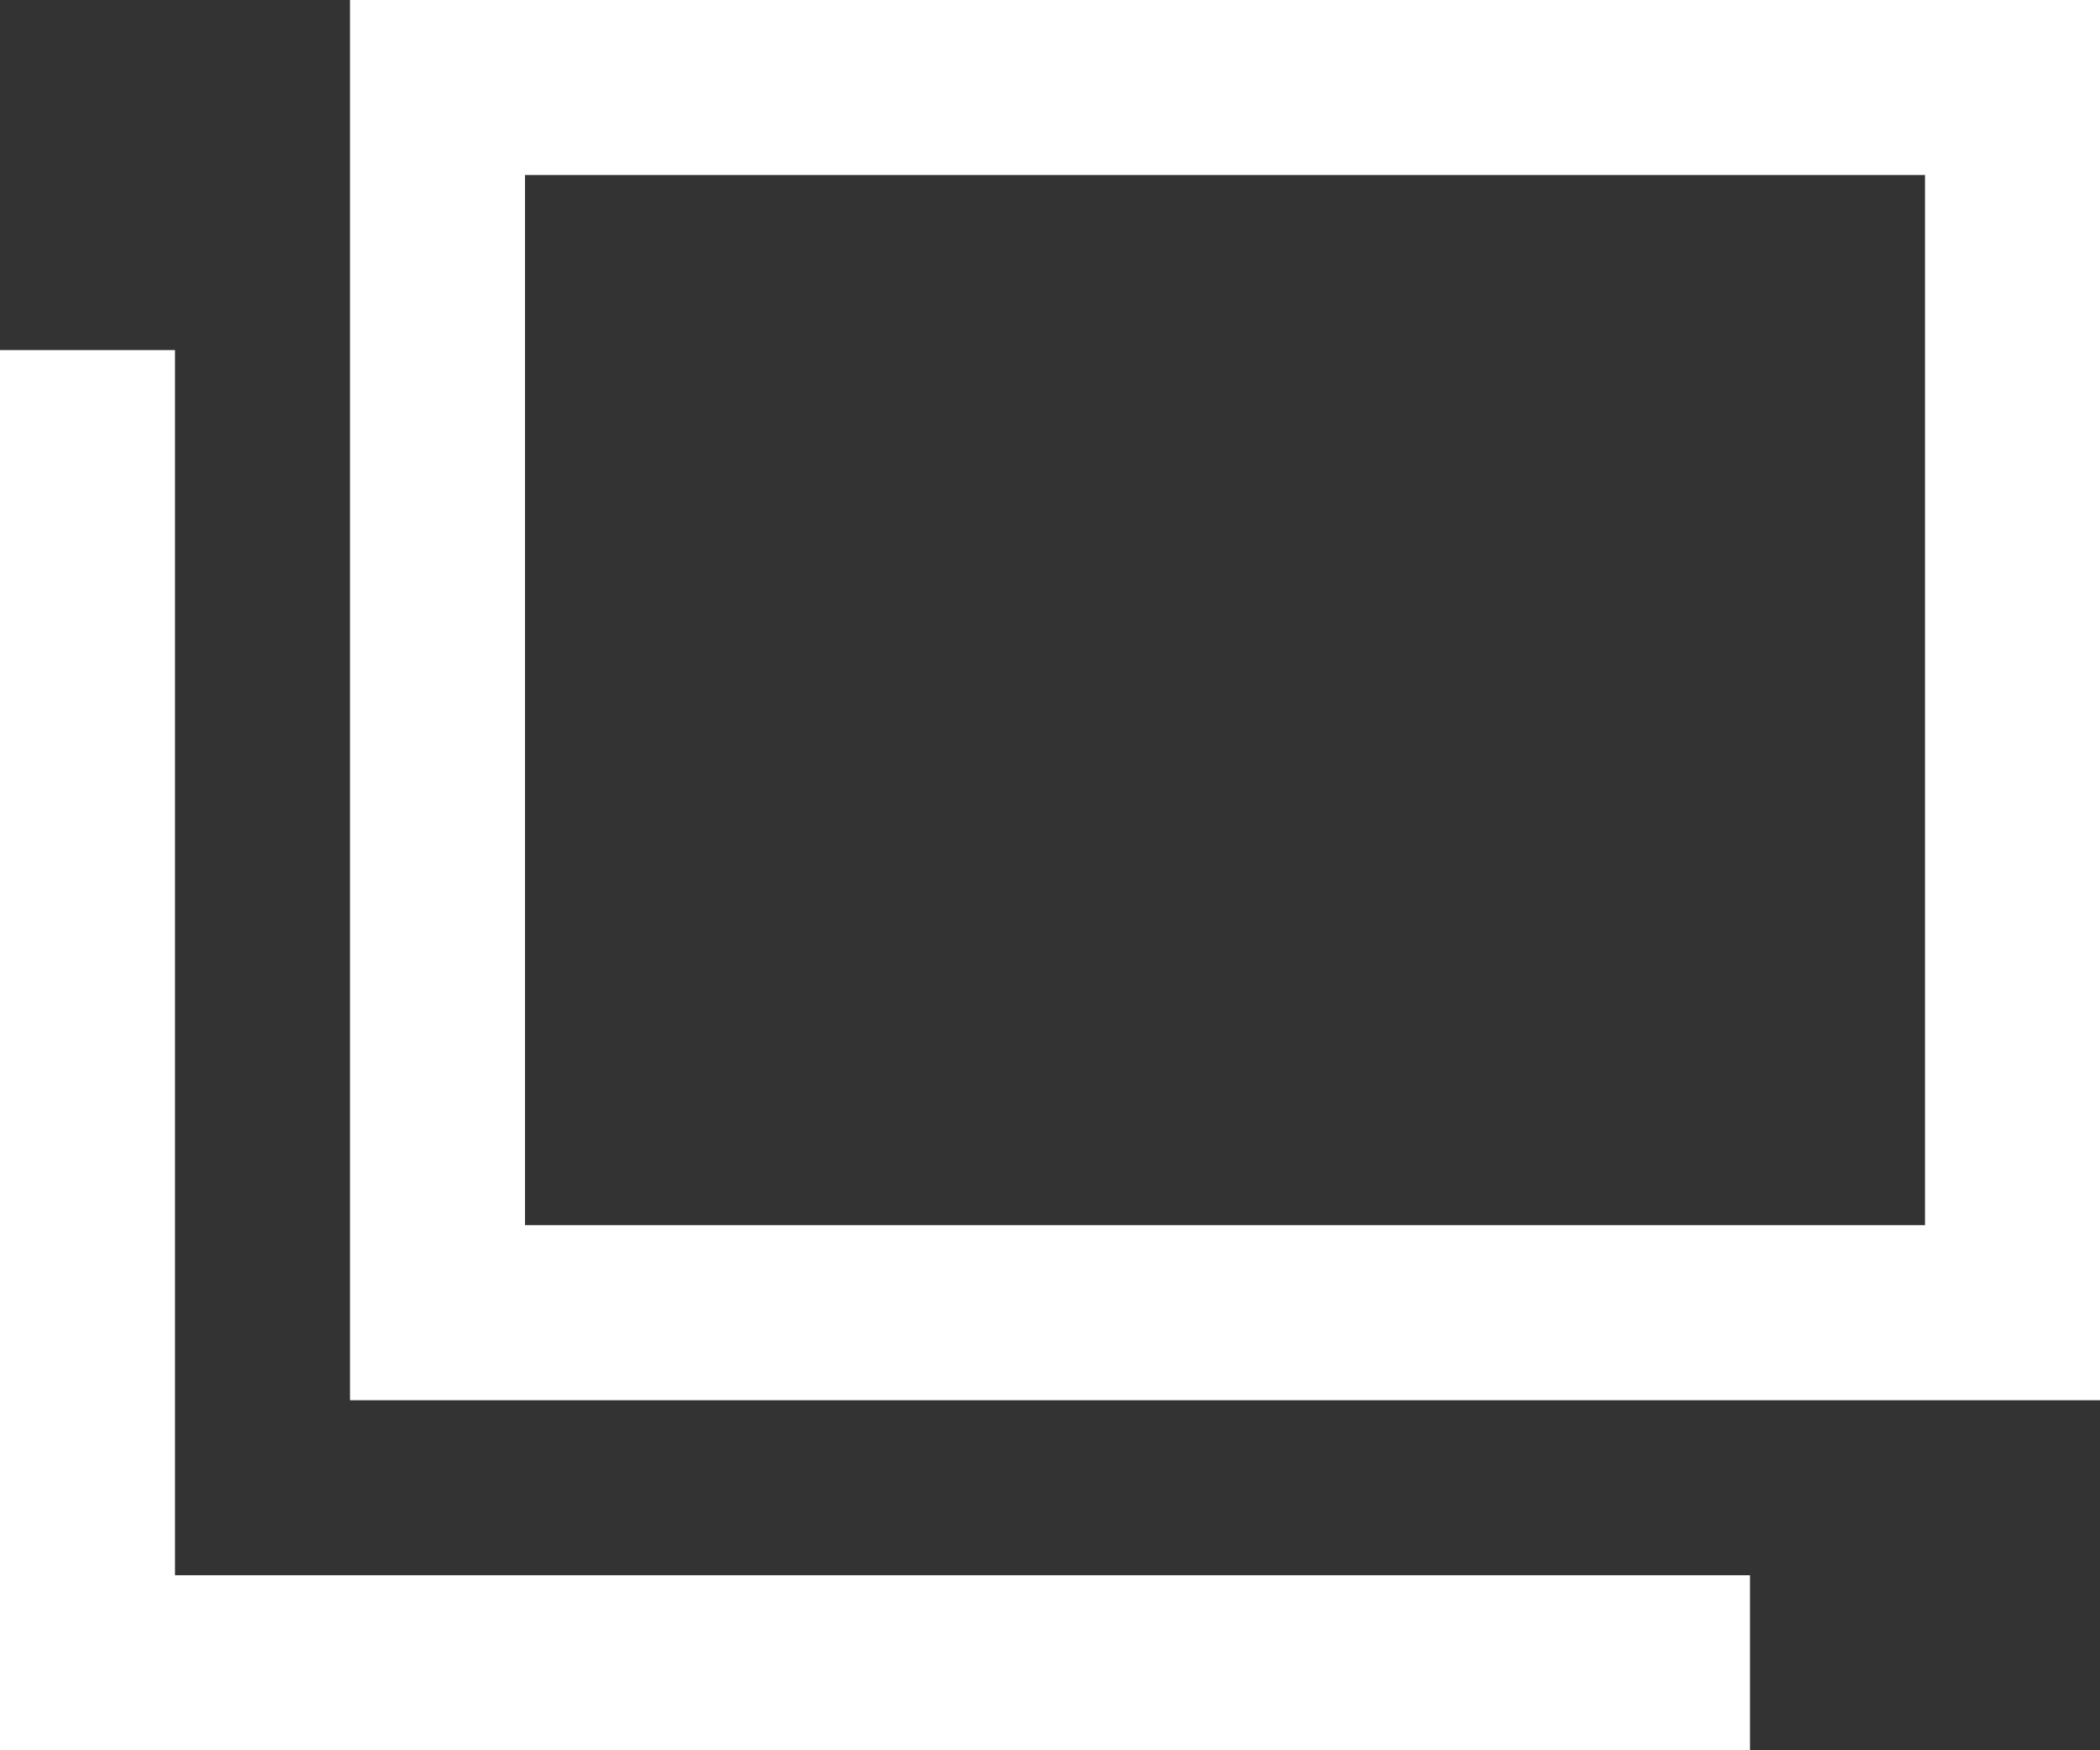 <svg xmlns="http://www.w3.org/2000/svg" width="12" height="10"><rect width="100%" height="100%" fill="#333333" stroke="none"/><g fill="none" stroke="#fff"><path d="M2 0h10v8H2z" stroke="none"/><path d="M2.5.5h9v7h-9z"/></g><path fill="#fff" d="M0 2h1v8H0z"/><path fill="#fff" d="M0 9h10v1H0z"/></svg>